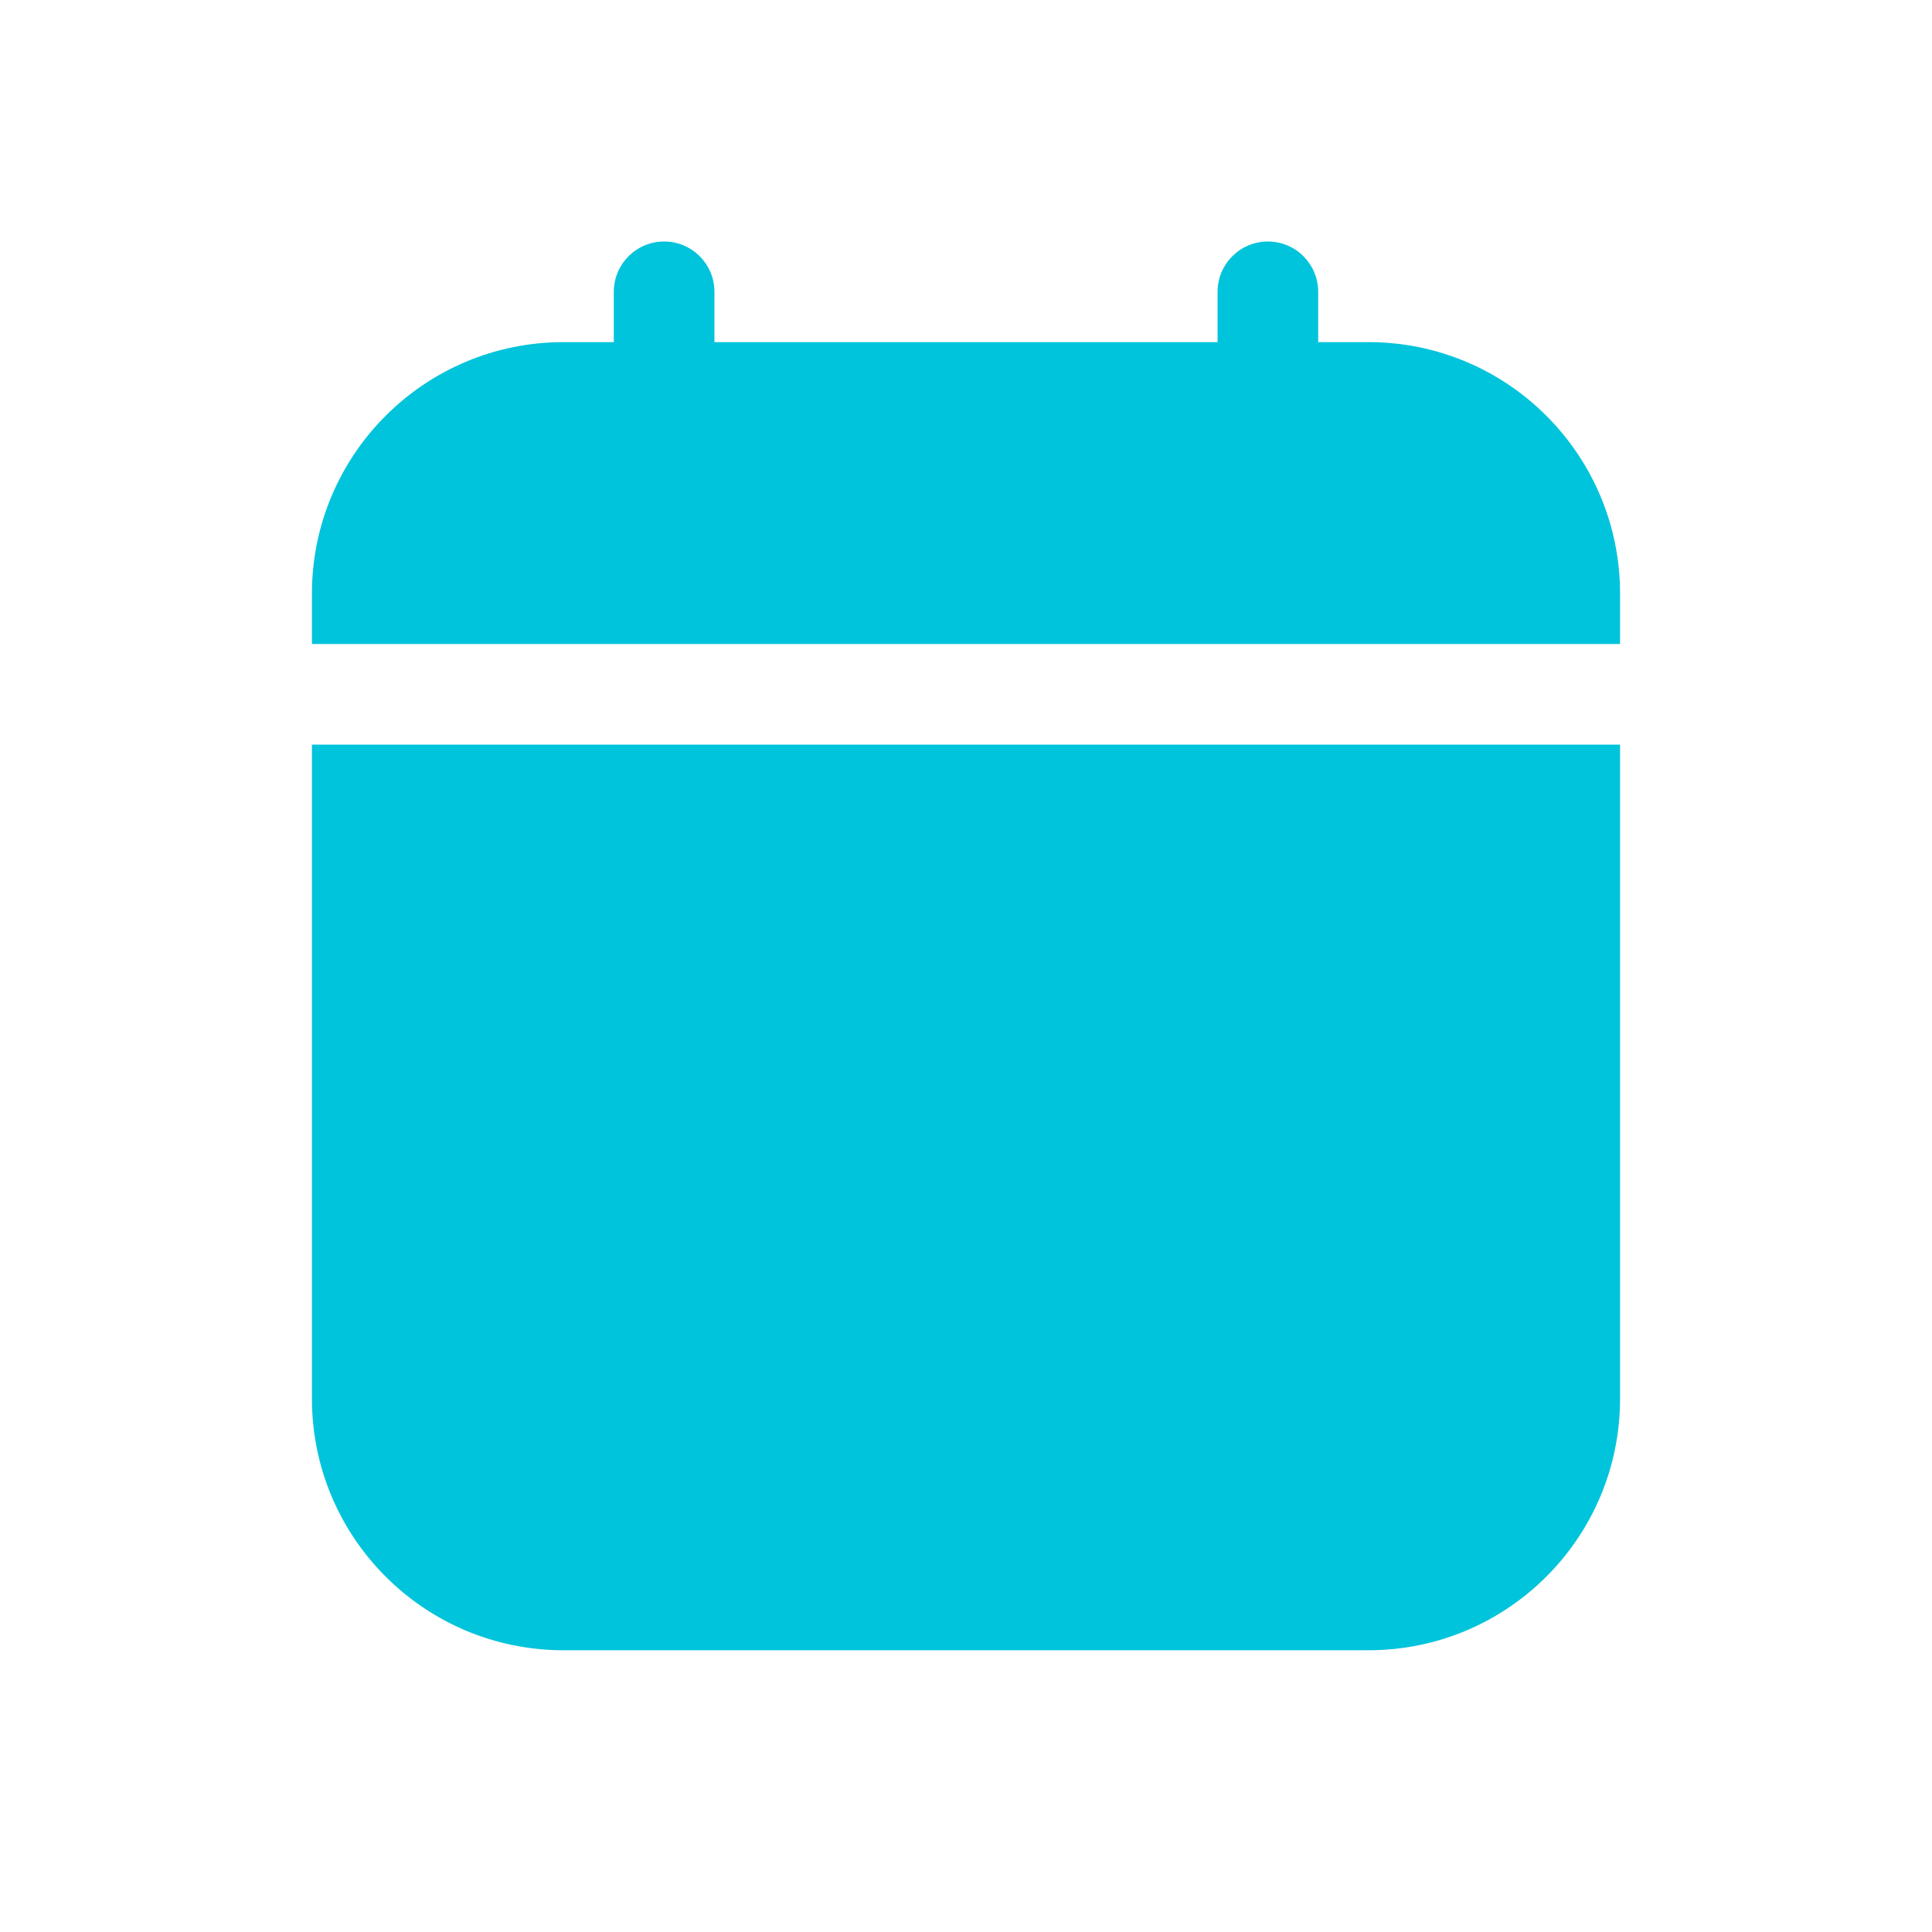 <?xml version="1.0" encoding="UTF-8"?>
<svg xmlns="http://www.w3.org/2000/svg" width="24" height="24" viewBox="0 0 24 24" fill="none">
  <path d="M8.875 3.625C8.875 3.28 8.595 3 8.25 3C7.905 3 7.625 3.28 7.625 3.625V4.25H7C5.274 4.25 3.875 5.649 3.875 7.375V8H20.125L20.125 7.375C20.125 5.649 18.726 4.25 17 4.25H16.375V3.625C16.375 3.28 16.095 3 15.75 3C15.405 3 15.125 3.28 15.125 3.625V4.25H8.875V3.625Z" fill="#00C4DB"></path>
  <path d="M20.125 9.25H3.875V17.375C3.875 19.101 5.274 20.5 7 20.5H17C18.726 20.5 20.125 19.101 20.125 17.375L20.125 9.25Z" fill="#00C4DB"></path>
</svg>
